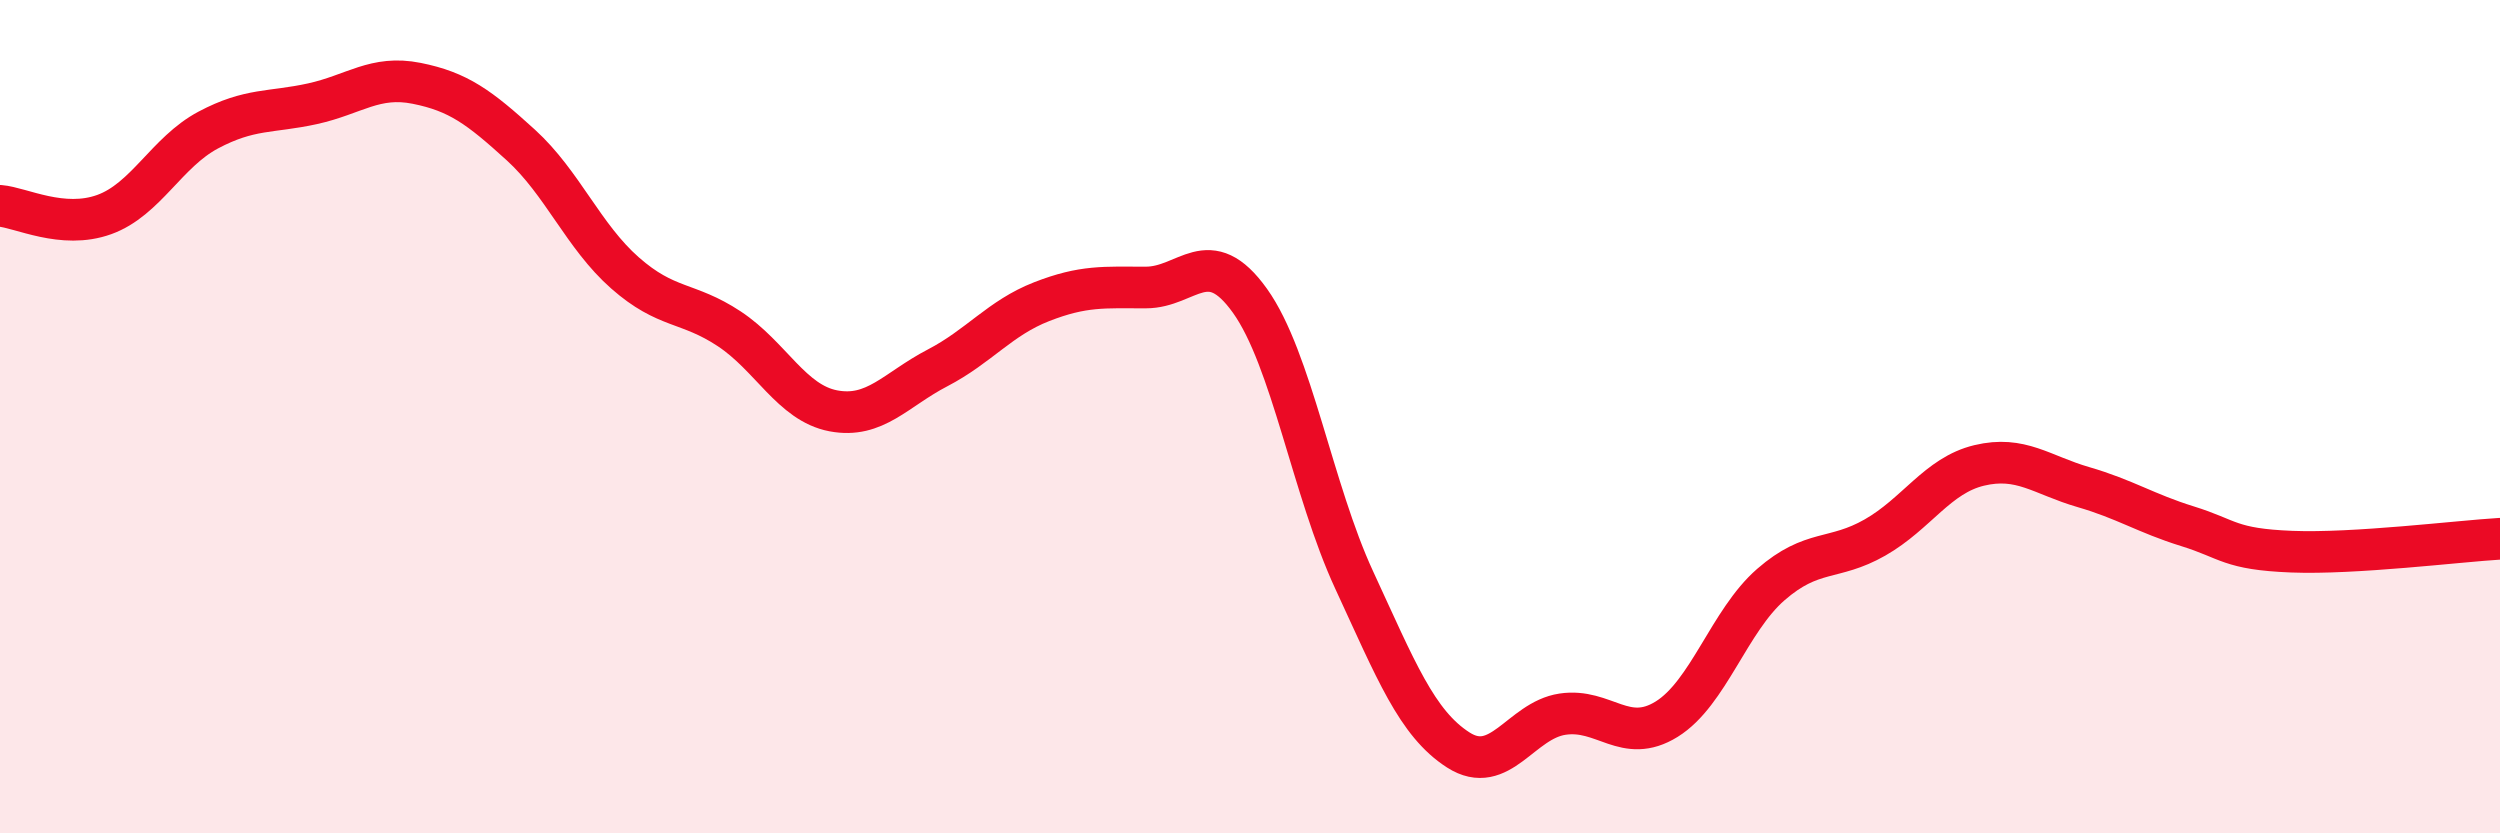 
    <svg width="60" height="20" viewBox="0 0 60 20" xmlns="http://www.w3.org/2000/svg">
      <path
        d="M 0,4.94 C 0.5,4.98 1.5,5.51 2.5,5.15 C 3.5,4.79 4,3.65 5,3.12 C 6,2.59 6.5,2.71 7.5,2.49 C 8.5,2.27 9,1.8 10,2 C 11,2.2 11.5,2.57 12.5,3.48 C 13.5,4.39 14,5.67 15,6.55 C 16,7.43 16.5,7.23 17.5,7.89 C 18.5,8.55 19,9.67 20,9.86 C 21,10.05 21.5,9.35 22.5,8.83 C 23.5,8.31 24,7.63 25,7.24 C 26,6.85 26.5,6.9 27.5,6.9 C 28.5,6.9 29,5.82 30,7.22 C 31,8.62 31.5,11.76 32.5,13.92 C 33.5,16.08 34,17.36 35,18 C 36,18.64 36.5,17.29 37.5,17.14 C 38.5,16.99 39,17.88 40,17.26 C 41,16.64 41.5,14.9 42.5,14.03 C 43.5,13.16 44,13.47 45,12.9 C 46,12.33 46.5,11.41 47.5,11.17 C 48.5,10.93 49,11.4 50,11.69 C 51,11.98 51.5,12.32 52.5,12.63 C 53.5,12.94 53.5,13.18 55,13.24 C 56.5,13.3 59,12.99 60,12.93L60 20L0 20Z"
        fill="#EB0A25"
        opacity="0.1"
        stroke-linecap="round"
        stroke-linejoin="round"
      />
      <path
        d="M 0,4.94 C 0.5,4.98 1.5,5.51 2.5,5.15 C 3.5,4.79 4,3.65 5,3.12 C 6,2.59 6.5,2.71 7.5,2.49 C 8.5,2.27 9,1.8 10,2 C 11,2.2 11.5,2.57 12.5,3.48 C 13.5,4.39 14,5.67 15,6.55 C 16,7.43 16.5,7.23 17.5,7.89 C 18.5,8.55 19,9.67 20,9.86 C 21,10.05 21.5,9.35 22.5,8.83 C 23.5,8.31 24,7.63 25,7.24 C 26,6.85 26.5,6.9 27.5,6.9 C 28.5,6.9 29,5.82 30,7.22 C 31,8.62 31.5,11.76 32.5,13.92 C 33.5,16.08 34,17.36 35,18 C 36,18.64 36.5,17.29 37.5,17.14 C 38.5,16.99 39,17.88 40,17.26 C 41,16.64 41.5,14.9 42.5,14.03 C 43.5,13.16 44,13.47 45,12.9 C 46,12.33 46.5,11.41 47.5,11.17 C 48.5,10.93 49,11.4 50,11.69 C 51,11.98 51.5,12.32 52.5,12.63 C 53.5,12.94 53.5,13.18 55,13.24 C 56.5,13.3 59,12.99 60,12.93"
        stroke="#EB0A25"
        stroke-width="1"
        fill="none"
        stroke-linecap="round"
        stroke-linejoin="round"
      />
    </svg>
  